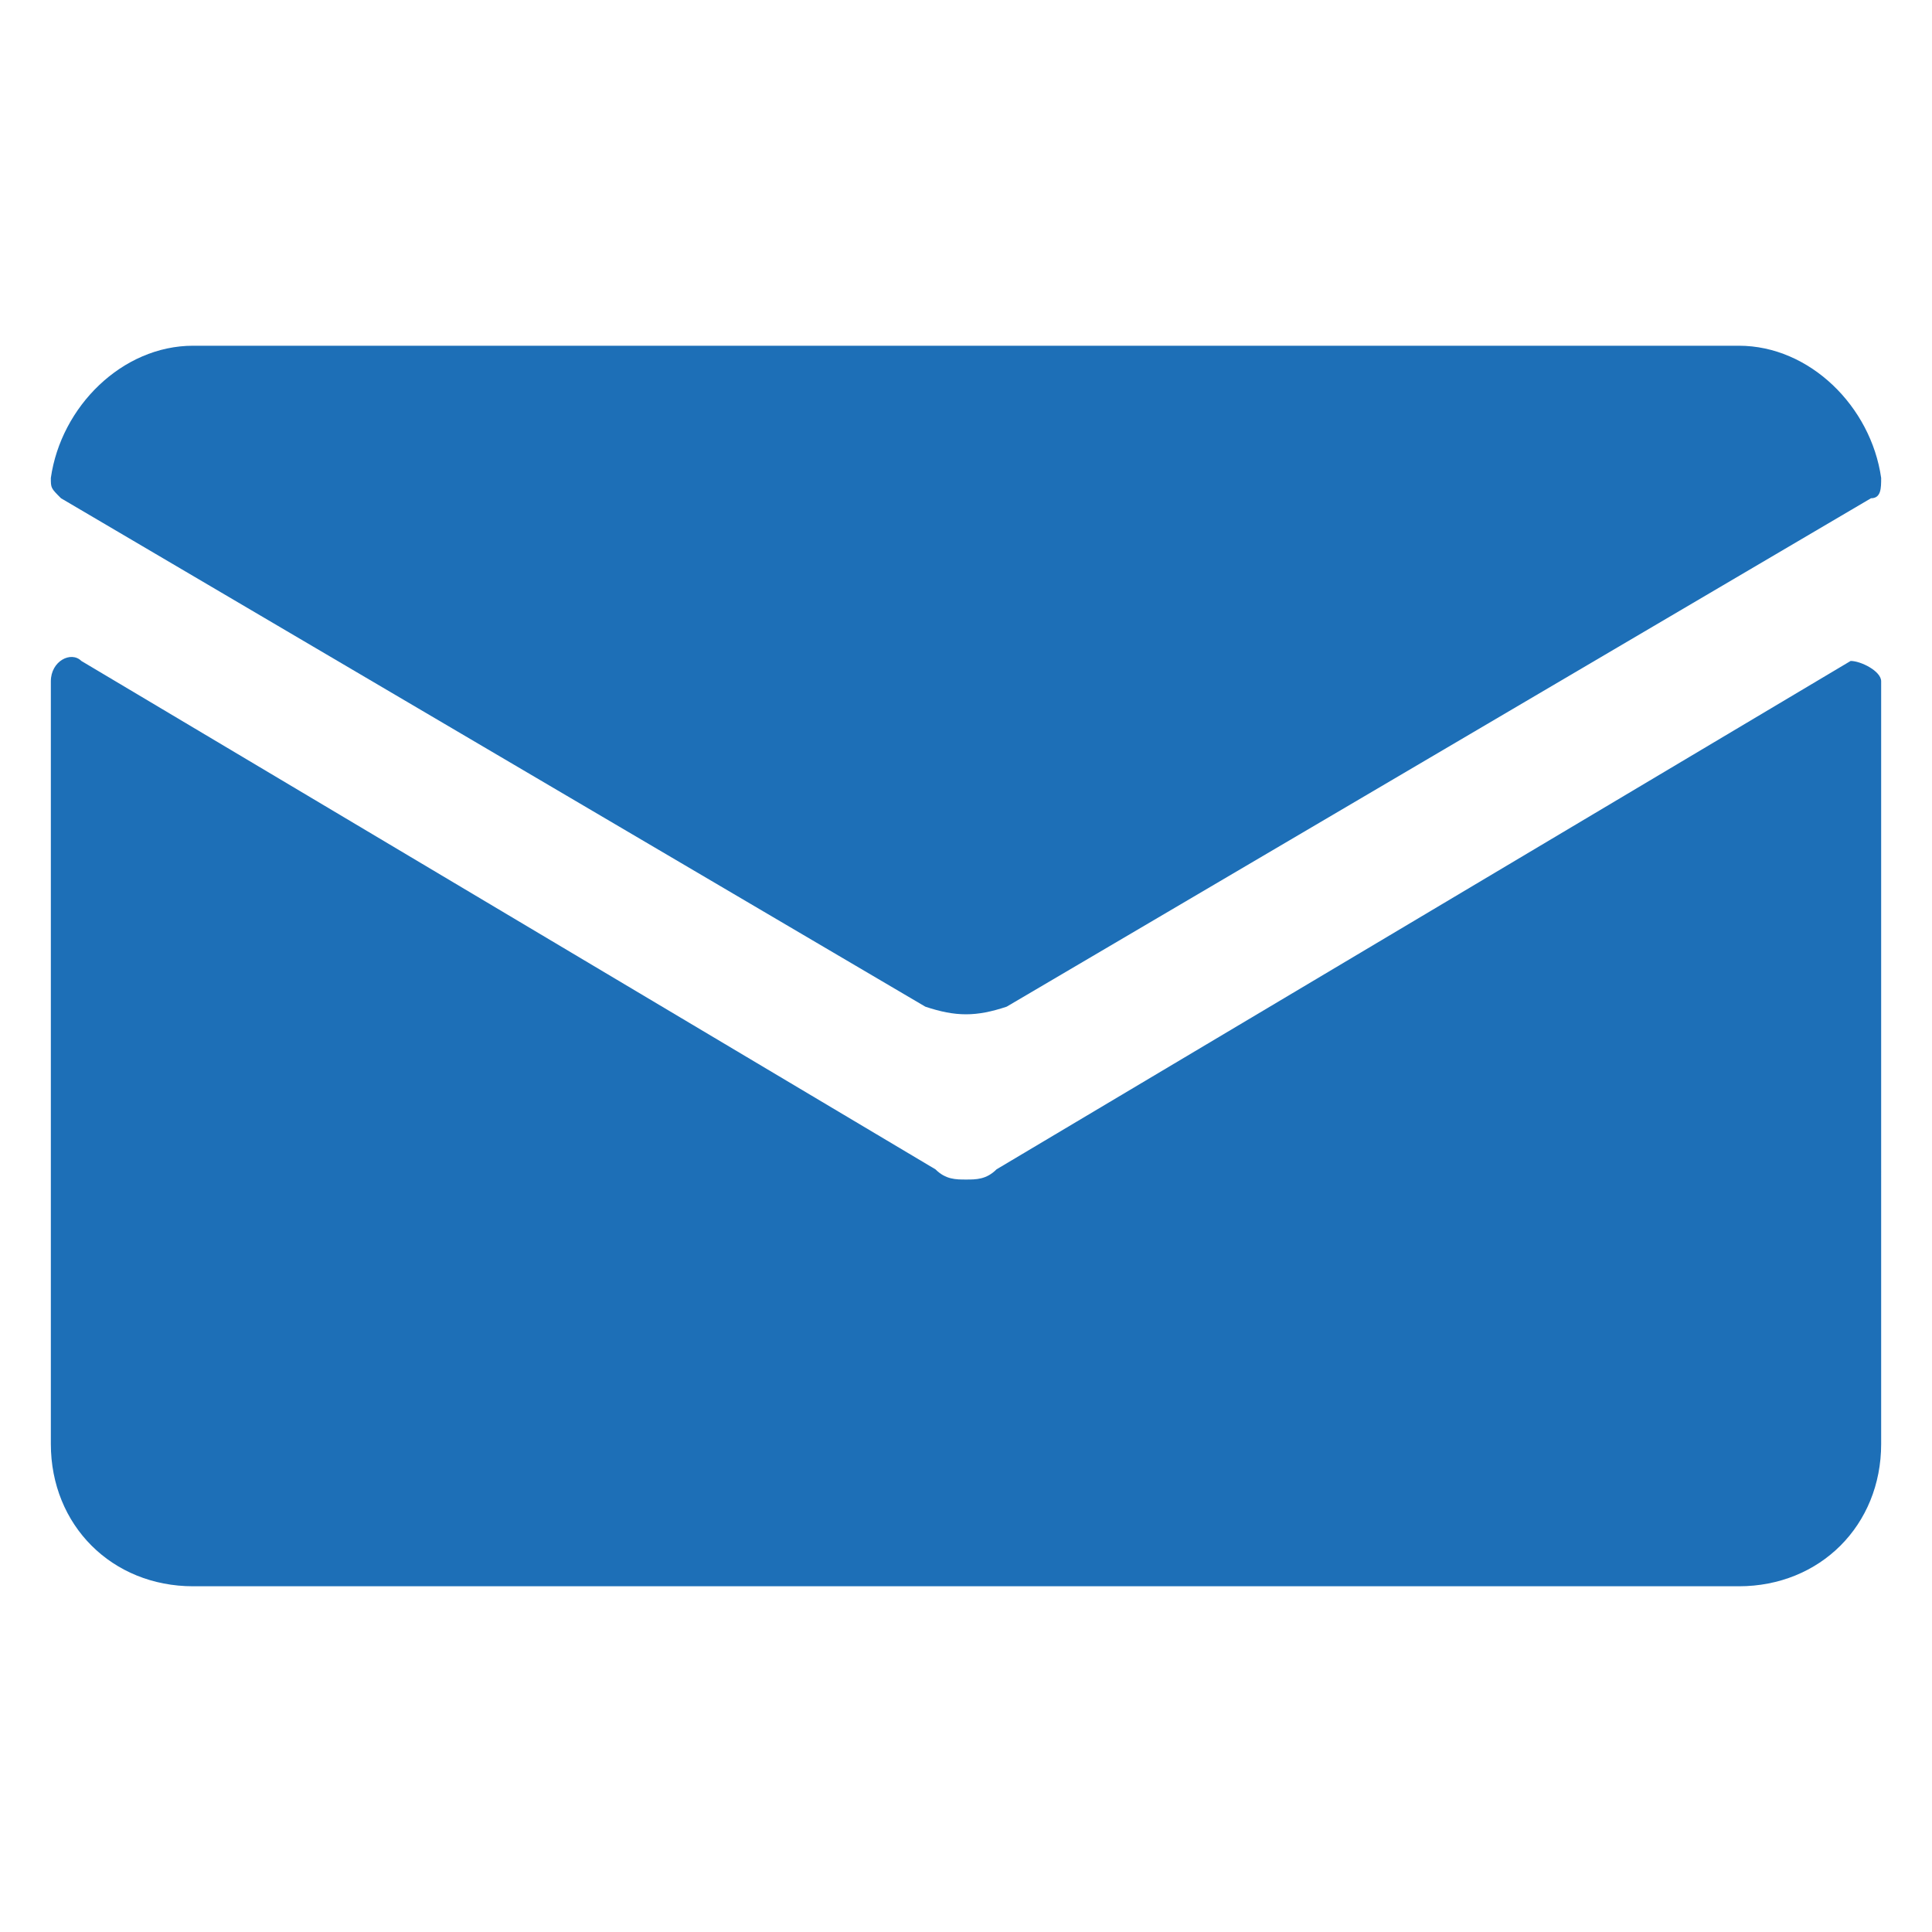 <?xml version="1.0" encoding="utf-8"?>
<!-- Generator: Adobe Illustrator 26.0.2, SVG Export Plug-In . SVG Version: 6.00 Build 0)  -->
<svg version="1.1" id="Ebene_1" xmlns="http://www.w3.org/2000/svg" xmlns:xlink="http://www.w3.org/1999/xlink" x="0px" y="0px"
	 viewBox="0 0 19 19" style="enable-background:new 0 0 19 19;" xml:space="preserve">
<style type="text/css">
	.st0{fill:#1D6FB7;}
</style>
<g id="_x36__1_">
	<path class="st0" d="M9.8,11.5c-0.1,0.1-0.2,0.1-0.3,0.1s-0.2,0-0.3-0.1l-8.4-5c-0.1-0.1-0.3,0-0.3,0.2v7.5c0,0.8,0.6,1.4,1.4,1.4
		h15.2c0.8,0,1.4-0.6,1.4-1.4V6.7c0-0.1-0.2-0.2-0.3-0.2L9.8,11.5z"/>
	<path class="st0" d="M9.9,9.9l8.5-5c0.1,0,0.1-0.1,0.1-0.2c-0.1-0.7-0.7-1.3-1.4-1.3H1.9C1.2,3.4,0.6,4,0.5,4.7
		c0,0.1,0,0.1,0.1,0.2l8.5,5C9.4,10,9.6,10,9.9,9.9z"/>
</g>
</svg>

